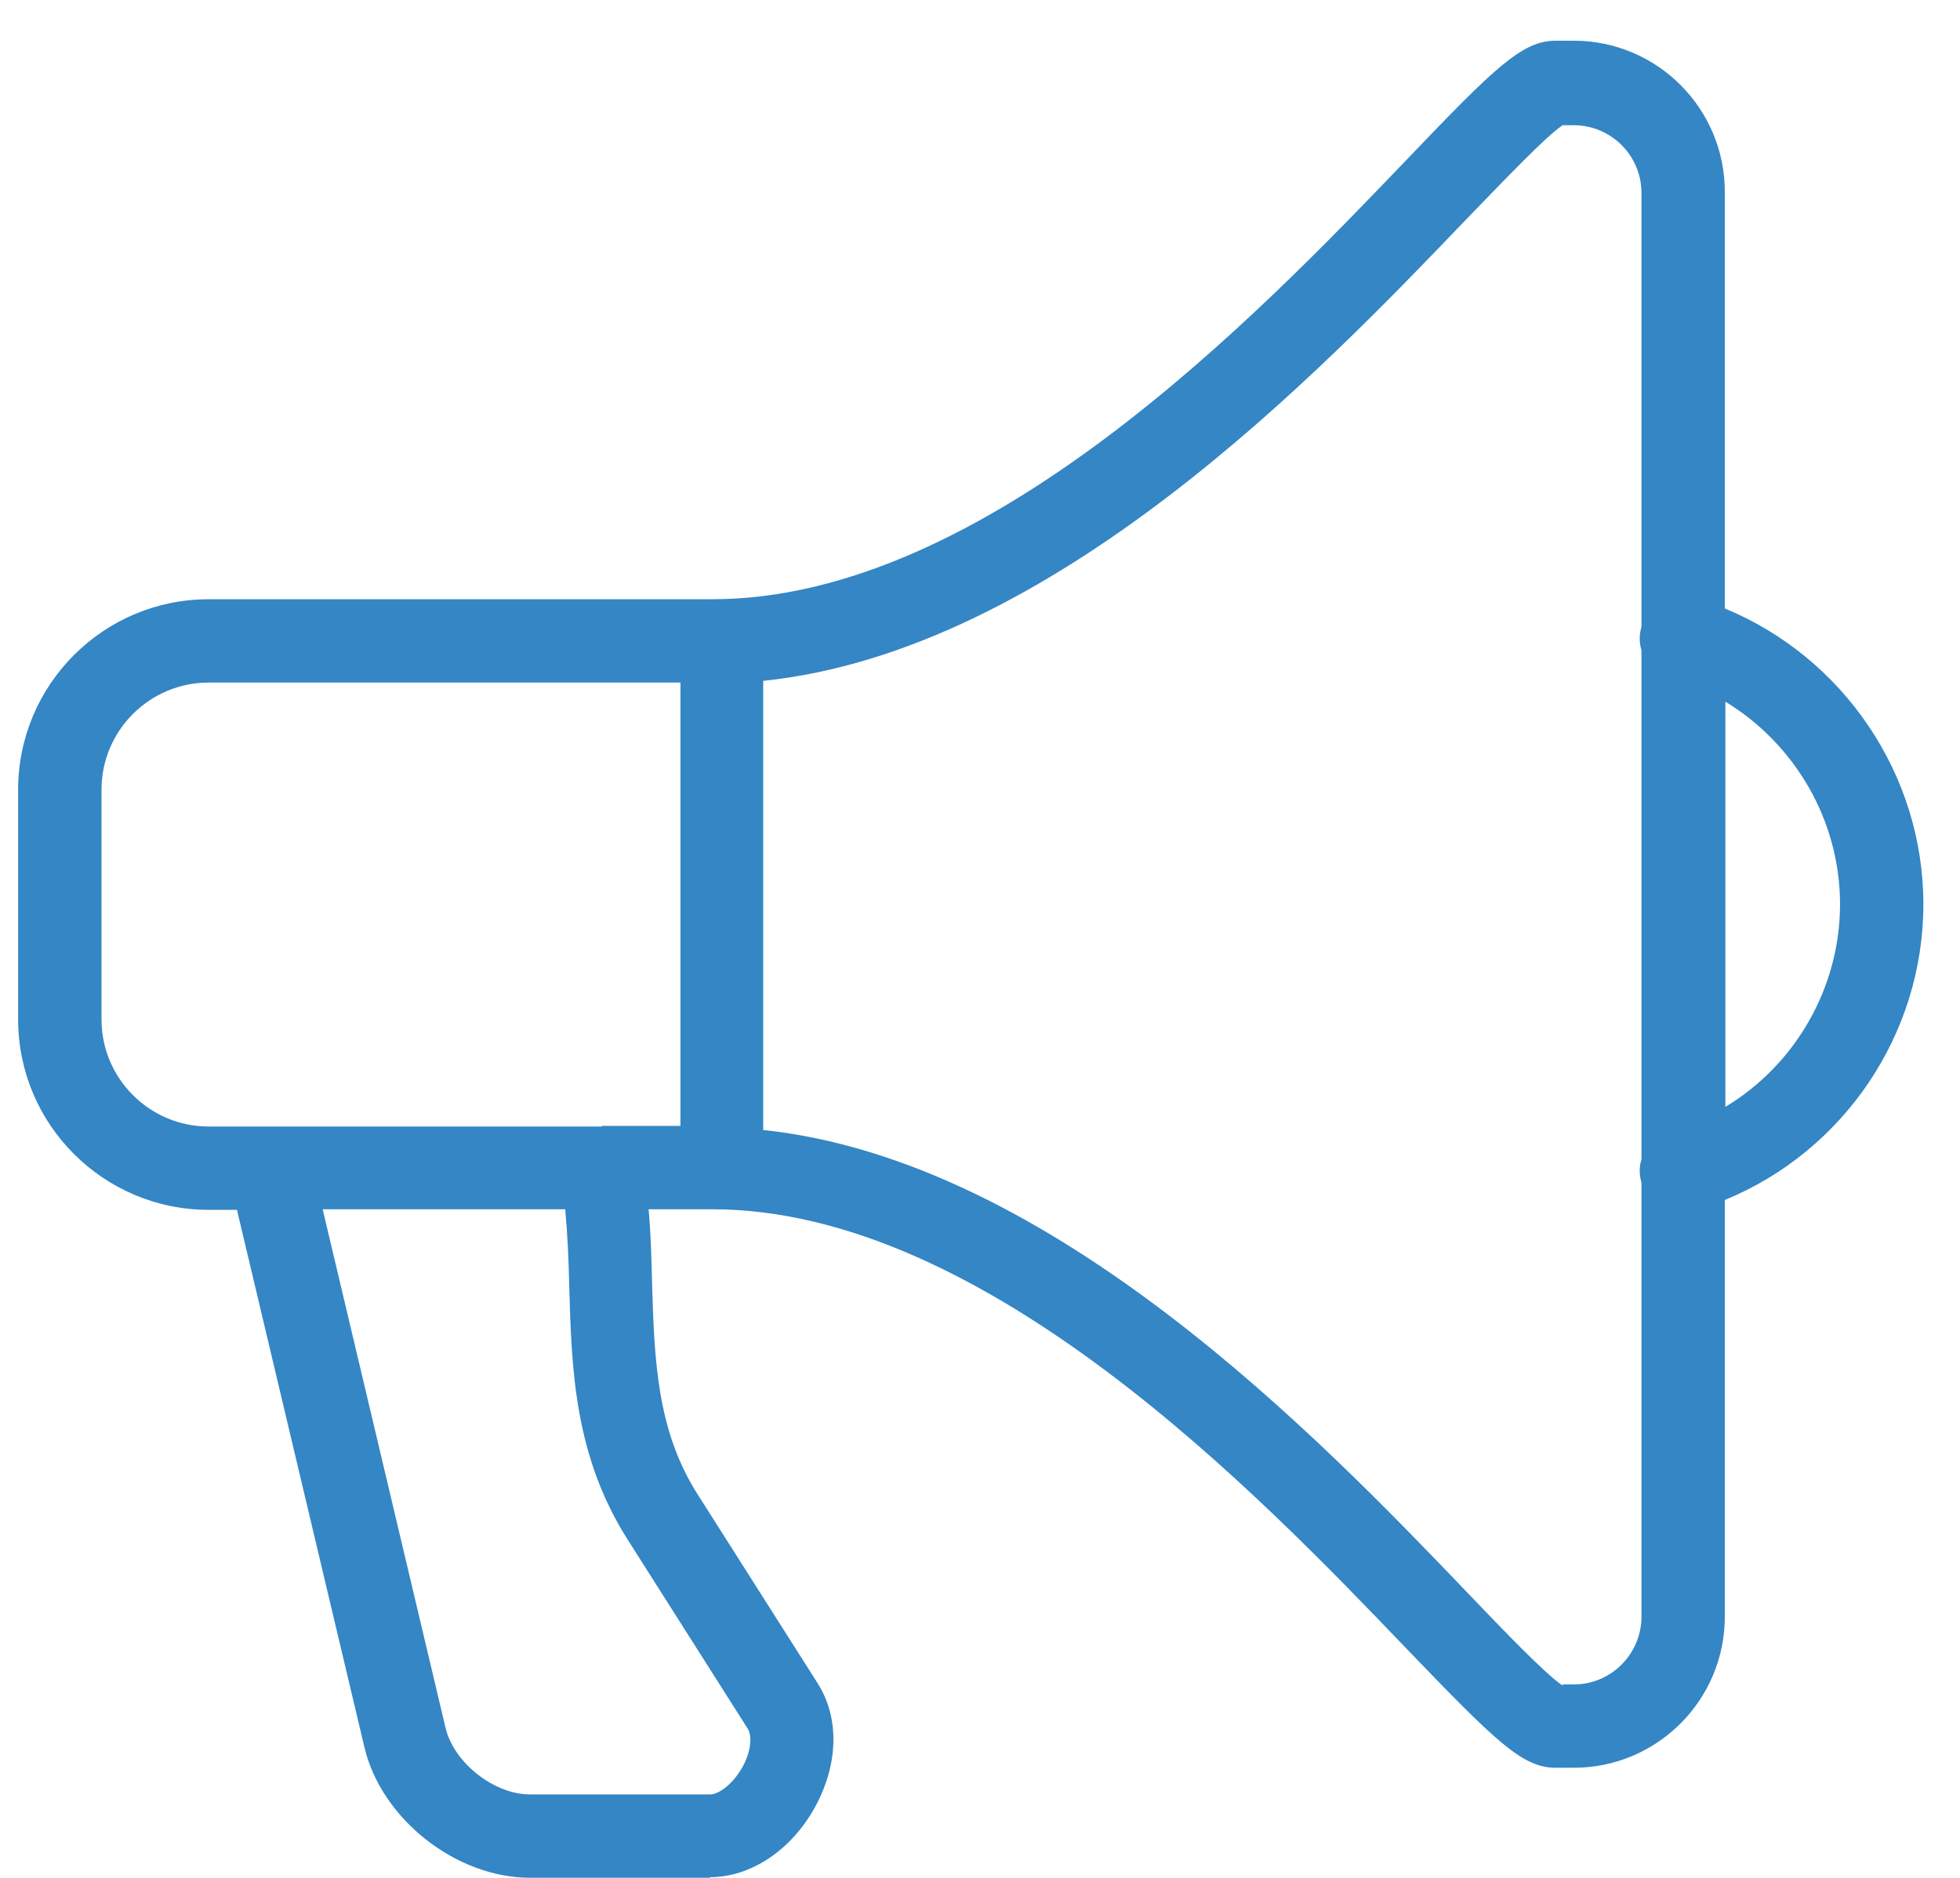 <svg width="48" height="46" viewBox="0 0 48 46" fill="none" xmlns="http://www.w3.org/2000/svg">
<path d="M17.387 45.997H12.977C11.163 45.997 9.334 44.551 8.923 42.793L5.803 29.636H5.109C2.543 29.636 0.444 27.552 0.444 24.972V19.343C0.444 16.777 2.528 14.679 5.109 14.679H17.443C24.149 14.679 30.841 7.675 34.443 3.918C36.612 1.649 37.278 0.997 38.1 0.997H38.54C40.581 0.997 42.24 2.656 42.24 4.698V14.905C45.132 16.096 47.103 18.96 47.103 22.15C47.103 25.34 45.147 28.204 42.24 29.395V39.603C42.24 41.645 40.581 43.303 38.54 43.303H38.1C37.278 43.303 36.626 42.651 34.443 40.383C30.841 36.626 24.135 29.622 17.443 29.622H15.884C15.941 30.246 15.955 30.855 15.969 31.451C16.026 33.294 16.082 35.038 17.089 36.612L20.024 41.233C20.562 42.084 20.534 43.204 19.967 44.253C19.386 45.317 18.393 45.983 17.387 45.983V45.997ZM7.902 29.622L10.908 42.311C11.106 43.176 12.098 43.956 12.977 43.956H17.387C17.599 43.956 17.94 43.715 18.181 43.289C18.379 42.935 18.436 42.538 18.308 42.339L15.373 37.717C14.069 35.662 13.998 33.563 13.941 31.522C13.927 30.87 13.899 30.246 13.842 29.622H7.902ZM38.27 41.262H38.54C39.461 41.262 40.199 40.51 40.199 39.603V28.97C40.142 28.771 40.142 28.573 40.199 28.403V15.926C40.142 15.742 40.142 15.543 40.199 15.359V4.726C40.199 3.804 39.447 3.067 38.54 3.067H38.27C37.859 3.337 36.839 4.414 35.917 5.364C32.316 9.121 25.794 15.941 18.691 16.678V27.68C25.78 28.431 32.316 35.236 35.917 38.993C36.824 39.943 37.859 41.021 38.27 41.29V41.262ZM14.736 27.58H16.664V16.72H5.109C3.663 16.72 2.486 17.897 2.486 19.343V24.972C2.486 26.418 3.663 27.595 5.109 27.595H14.736V27.58ZM42.254 17.188V27.113C43.956 26.092 45.062 24.206 45.062 22.15C45.062 20.095 43.956 18.223 42.254 17.188Z" fill="#3486C5"/>
</svg>
